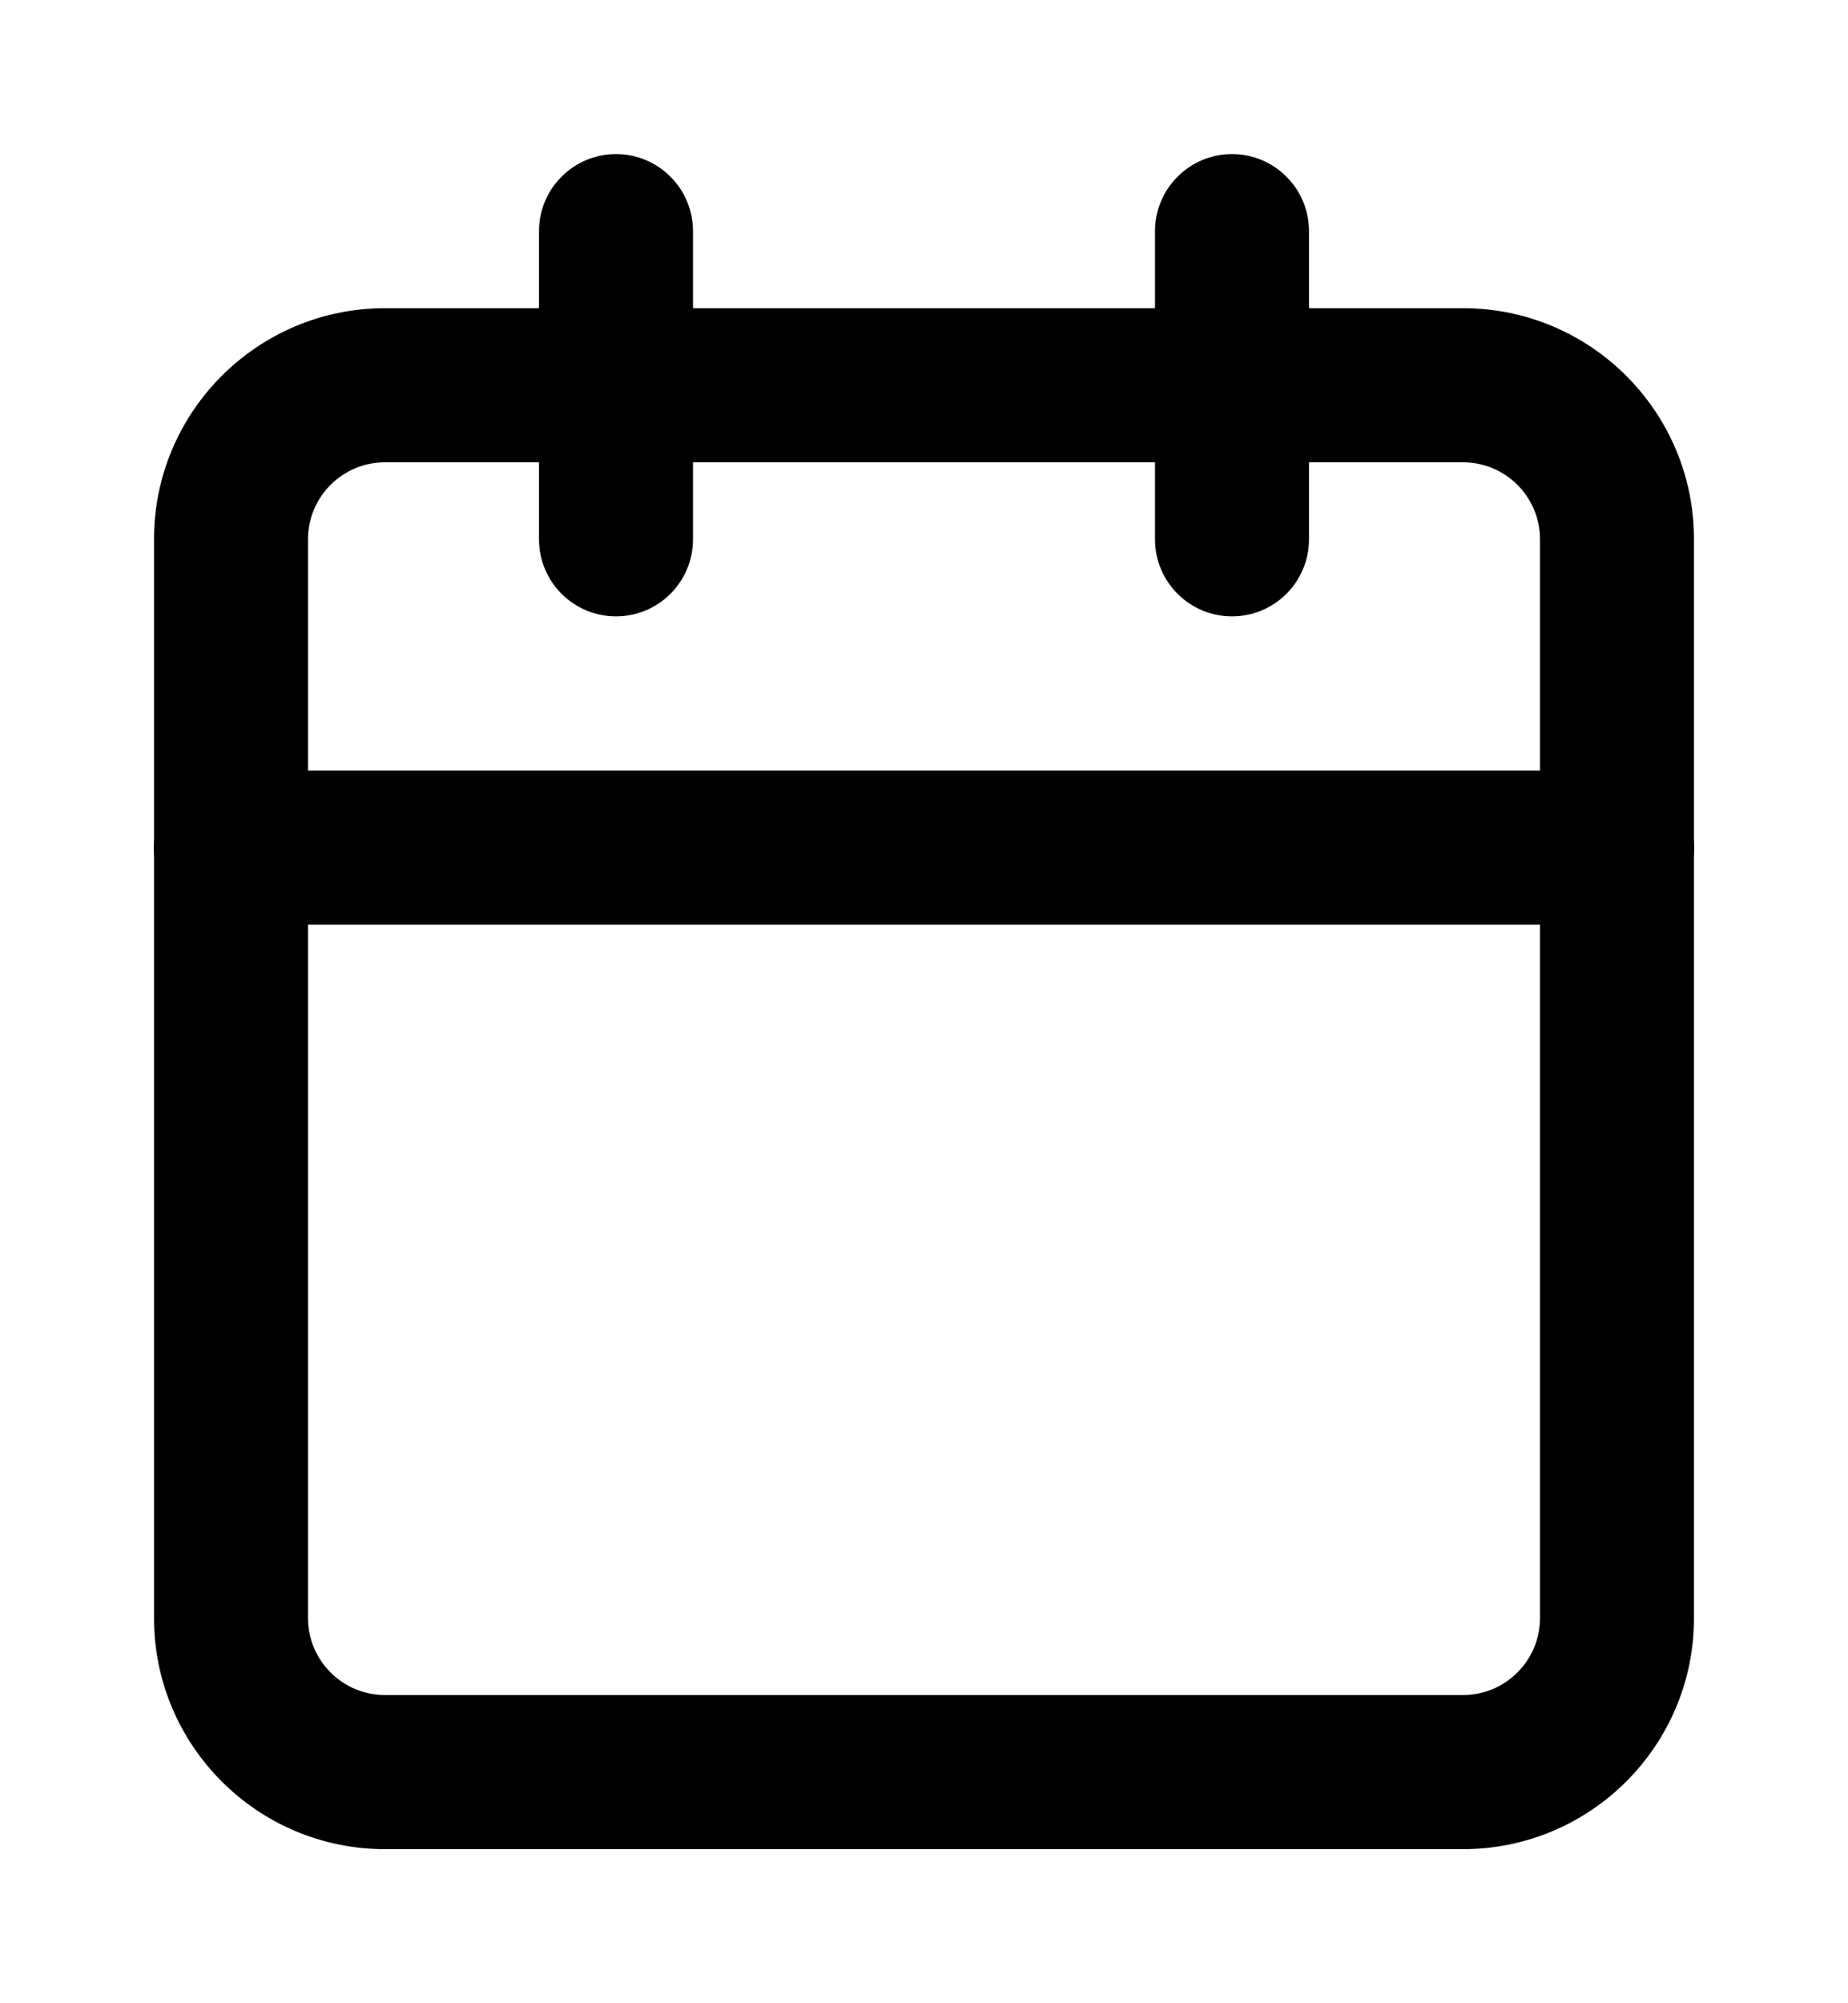 <svg width="12" height="13" viewBox="0 0 12 13" fill="none" xmlns="http://www.w3.org/2000/svg">
<g id="calendar">
<path id="Vector (Stroke)" fill-rule="evenodd" clip-rule="evenodd" d="M2.5 3C2.224 3 2 3.224 2 3.5V10.5C2 10.776 2.224 11 2.5 11H9.5C9.776 11 10 10.776 10 10.5V3.5C10 3.224 9.776 3 9.5 3H2.5ZM1 3.5C1 2.672 1.672 2 2.5 2H9.5C10.328 2 11 2.672 11 3.5V10.5C11 11.328 10.328 12 9.5 12H2.5C1.672 12 1 11.328 1 10.5V3.5Z" fill="black"/>
<path id="Vector (Stroke)_2" fill-rule="evenodd" clip-rule="evenodd" d="M8 1C8.276 1 8.5 1.224 8.5 1.5V3.5C8.5 3.776 8.276 4 8 4C7.724 4 7.5 3.776 7.5 3.5V1.5C7.5 1.224 7.724 1 8 1Z" fill="black"/>
<path id="Vector (Stroke)_3" fill-rule="evenodd" clip-rule="evenodd" d="M4 1C4.276 1 4.5 1.224 4.5 1.5V3.5C4.5 3.776 4.276 4 4 4C3.724 4 3.5 3.776 3.5 3.5V1.5C3.5 1.224 3.724 1 4 1Z" fill="black"/>
<path id="Vector (Stroke)_4" fill-rule="evenodd" clip-rule="evenodd" d="M1 5.5C1 5.224 1.224 5 1.5 5H10.5C10.776 5 11 5.224 11 5.5C11 5.776 10.776 6 10.5 6H1.5C1.224 6 1 5.776 1 5.5Z" fill="black"/>
</g>
</svg>
